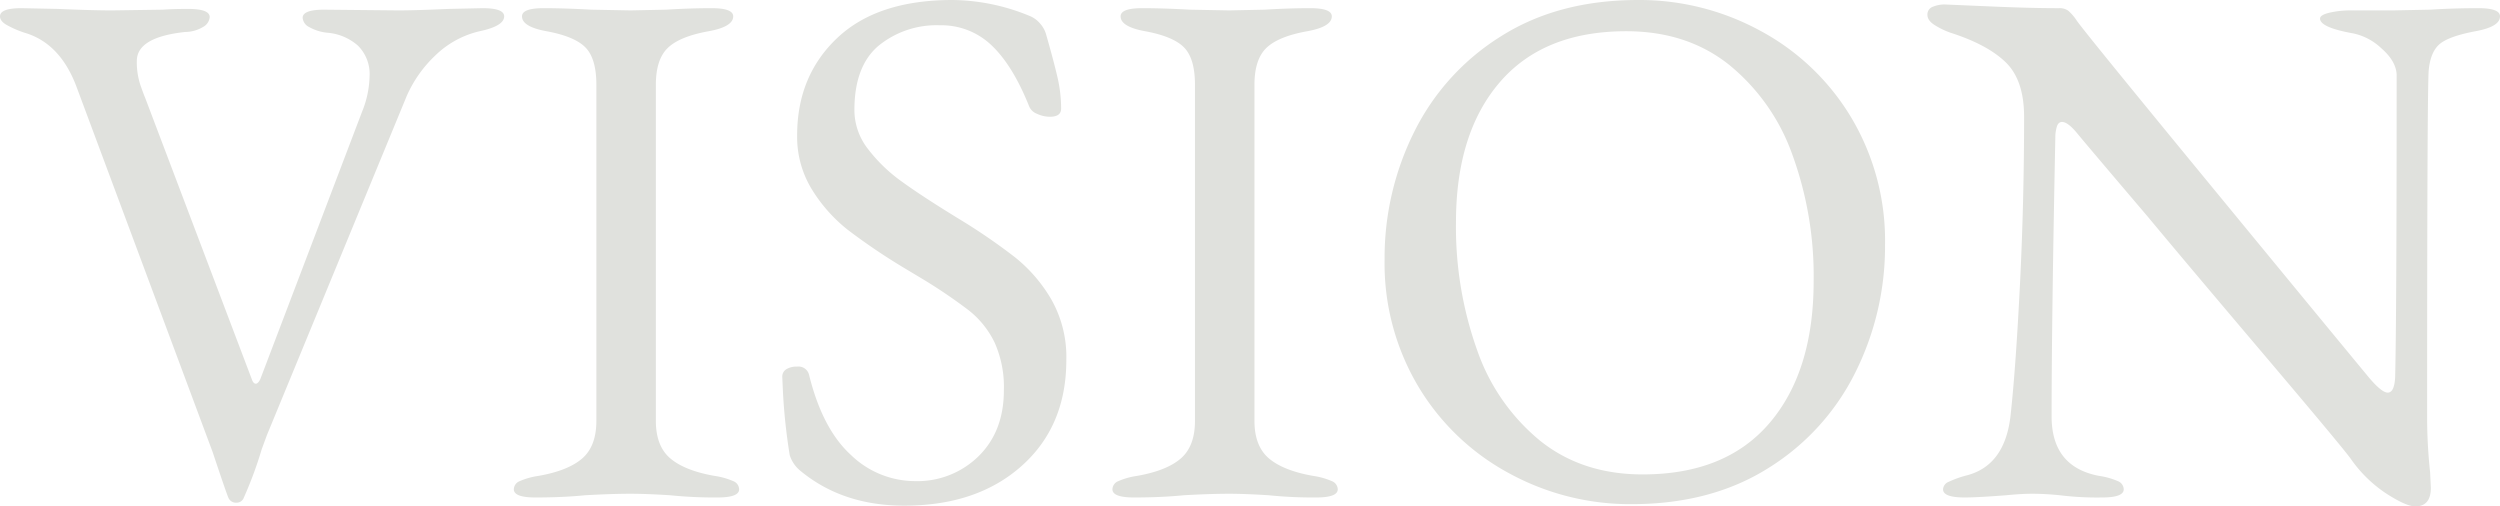 <svg xmlns="http://www.w3.org/2000/svg" width="470.68" height="95.34" viewBox="0 0 470.68 95.34">
  <path id="パス_29" data-name="パス 29" d="M44.52,1.68A1.535,1.535,0,0,1,42.98.7q-.42-.98-2.94-8.54L14.42-76.58q-3.08-8.26-9.8-10.22a18.842,18.842,0,0,1-3.5-1.54Q0-89.04,0-89.88q0-1.54,4.06-1.54l6.86.14q6.44.28,10.22.28l9.52-.14q1.96-.14,4.76-.14,4.06,0,4.06,1.54a2.309,2.309,0,0,1-1.19,1.82,6.654,6.654,0,0,1-3.43.98q-9.1.98-9.1,5.46a13.745,13.745,0,0,0,.7,4.62q.7,1.96.84,2.24l20.16,53.2q.28.7.7.7t.84-.84l19.18-50.4a18.55,18.55,0,0,0,1.4-6.58,7.568,7.568,0,0,0-2.17-5.81A9.9,9.9,0,0,0,61.6-86.8a8.643,8.643,0,0,1-3.36-1.05,2.143,2.143,0,0,1-1.26-1.75q0-1.54,4.06-1.54L74.9-91q3.36,0,9.52-.28l6.44-.14q4.06,0,4.06,1.54,0,1.82-4.62,2.8a17.665,17.665,0,0,0-8.33,4.55,23.514,23.514,0,0,0-5.39,7.63L50.26-11.06,49.28-8.4A74.137,74.137,0,0,1,45.92.7,1.439,1.439,0,0,1,44.52,1.68ZM100.8.7Q96.74.7,96.74-.84a1.708,1.708,0,0,1,1.12-1.54,13.617,13.617,0,0,1,3.5-.98q5.6-.98,8.26-3.29t2.66-7.07V-77q0-4.9-2.03-7t-7.35-3.08q-4.62-.84-4.62-2.8,0-1.54,4.06-1.54,3.92,0,8.96.28l7.42.14,6.72-.14q4.48-.28,8.54-.28t4.06,1.54q0,1.96-4.62,2.8-5.46.98-7.7,3.15T123.48-77v63.28q0,4.76,2.73,7.07t8.33,3.29a13.617,13.617,0,0,1,3.5.98,1.708,1.708,0,0,1,1.12,1.54Q139.16.7,135.1.7a82.5,82.5,0,0,1-8.96-.42Q121.66,0,118.72,0q-3.5,0-8.54.28Q105.98.7,100.8.7Zm69.44,1.54q-11.76,0-19.74-6.72a6.169,6.169,0,0,1-1.82-2.8,110.459,110.459,0,0,1-1.26-11.62l-.14-3.08a1.627,1.627,0,0,1,.77-1.47,3.735,3.735,0,0,1,2.03-.49,2.046,2.046,0,0,1,2.24,1.54q2.52,10.22,7.91,15.12a17.387,17.387,0,0,0,11.97,4.9,16.447,16.447,0,0,0,12.04-4.69Q189-11.76,189-19.46a20.484,20.484,0,0,0-1.75-9.03,17.352,17.352,0,0,0-4.83-6.02,98.186,98.186,0,0,0-9.24-6.23l-2.8-1.68A116.413,116.413,0,0,1,159.6-49.7a29.162,29.162,0,0,1-6.72-7.56,18.879,18.879,0,0,1-2.8-10.22q0-11.2,7.56-18.34t21.7-7.14a38.836,38.836,0,0,1,14.7,3.08,5.035,5.035,0,0,1,1.82,1.4,5.123,5.123,0,0,1,1.12,2.1q1.4,4.9,2.1,7.91a26.2,26.2,0,0,1,.7,5.95q0,1.54-2.1,1.54a5.693,5.693,0,0,1-2.45-.56,2.555,2.555,0,0,1-1.47-1.4q-3.08-7.7-7.07-11.48a13.623,13.623,0,0,0-9.73-3.78,17.261,17.261,0,0,0-11.55,3.85q-4.55,3.85-4.55,12.11a11.888,11.888,0,0,0,2.52,7.28,29.72,29.72,0,0,0,6.37,6.16q3.85,2.8,10.71,7a112.856,112.856,0,0,1,10.64,7.28,28.5,28.5,0,0,1,6.86,7.98,21.973,21.973,0,0,1,2.8,11.34q0,12.46-8.4,19.95T170.24,2.24ZM213.5.7q-4.06,0-4.06-1.54a1.708,1.708,0,0,1,1.12-1.54,13.617,13.617,0,0,1,3.5-.98q5.6-.98,8.26-3.29t2.66-7.07V-77q0-4.9-2.03-7t-7.35-3.08q-4.62-.84-4.62-2.8,0-1.54,4.06-1.54,3.92,0,8.96.28l7.42.14,6.72-.14q4.48-.28,8.54-.28t4.06,1.54q0,1.96-4.62,2.8-5.46.98-7.7,3.15T236.18-77v63.28q0,4.76,2.73,7.07t8.33,3.29a13.618,13.618,0,0,1,3.5.98,1.708,1.708,0,0,1,1.12,1.54Q251.86.7,247.8.7a82.5,82.5,0,0,1-8.96-.42Q234.36,0,231.42,0q-3.5,0-8.54.28Q218.68.7,213.5.7Zm93.66,1.26a47.551,47.551,0,0,1-23.03-5.81,44.446,44.446,0,0,1-17.08-16.31,45.234,45.234,0,0,1-6.37-23.94,53.1,53.1,0,0,1,5.6-24.08,44.379,44.379,0,0,1,16.38-17.99q10.78-6.79,25.76-6.79a47.551,47.551,0,0,1,23.03,5.81,44.446,44.446,0,0,1,17.08,16.31A45.234,45.234,0,0,1,354.9-46.9a53.1,53.1,0,0,1-5.6,24.08A44.379,44.379,0,0,1,332.92-4.83Q322.14,1.96,307.16,1.96Zm2.1-5.6q15.68,0,23.94-9.73t8.26-26.67a66.735,66.735,0,0,0-4.06-23.94,38.259,38.259,0,0,0-11.97-16.87q-7.91-6.23-19.25-6.23-15.54,0-23.8,9.59T274.12-51.1a68.954,68.954,0,0,0,3.99,24.08,38.182,38.182,0,0,0,11.9,17.08Q297.92-3.64,309.26-3.64ZM454.72,2.38q-1.68,0-5.39-2.38a24.78,24.78,0,0,1-6.65-6.44q-1.12-1.68-16.31-19.6T404.32-52.22q-11.2-13.16-13.16-15.54Q389.34-70,388.22-70q-.7,0-.98.91a6.886,6.886,0,0,0-.28,2.03q-.7,34.58-.7,52.5,0,9.52,8.96,11.2a13.617,13.617,0,0,1,3.5.98,1.708,1.708,0,0,1,1.12,1.54q0,1.54-4.06,1.54A57.435,57.435,0,0,1,387.8.28Q385,0,382.62,0q-2.1,0-4.9.28-5.46.42-7.84.42-4.06,0-4.06-1.54a1.628,1.628,0,0,1,1.05-1.4,19.39,19.39,0,0,1,3.57-1.26q7.14-1.96,8.12-11.48.98-9.1,1.75-24.57t.77-31.43q0-6.86-3.43-10.22t-10.43-5.6a14.856,14.856,0,0,1-2.8-1.33q-1.54-.91-1.54-2.03a1.534,1.534,0,0,1,1.05-1.54,5.792,5.792,0,0,1,2.17-.42l9.8.42q6.72.28,11.76.28a2.787,2.787,0,0,1,1.75.49,9.239,9.239,0,0,1,1.61,1.89q1.68,2.38,23.66,29.12t31.36,38.08q2.38,2.8,3.5,2.8,1.26,0,1.4-2.94.28-10.64.28-56.98-.14-2.52-2.87-4.9a10.969,10.969,0,0,0-5.25-2.8q-6.3-1.12-6.3-2.8,0-.7,1.82-1.12a17.409,17.409,0,0,1,3.92-.42h7.98l7-.14q4.48-.28,9.1-.28,4.06,0,4.06,1.54,0,1.96-4.62,2.8-5.18.98-6.86,2.52t-1.96,5.04q-.28,5.04-.28,64.82a96.442,96.442,0,0,0,.56,10.64l.14,2.94Q457.66,2.38,454.72,2.38Z" transform="translate(0 92.96)" fill="#e0e1dd"/>
</svg>

